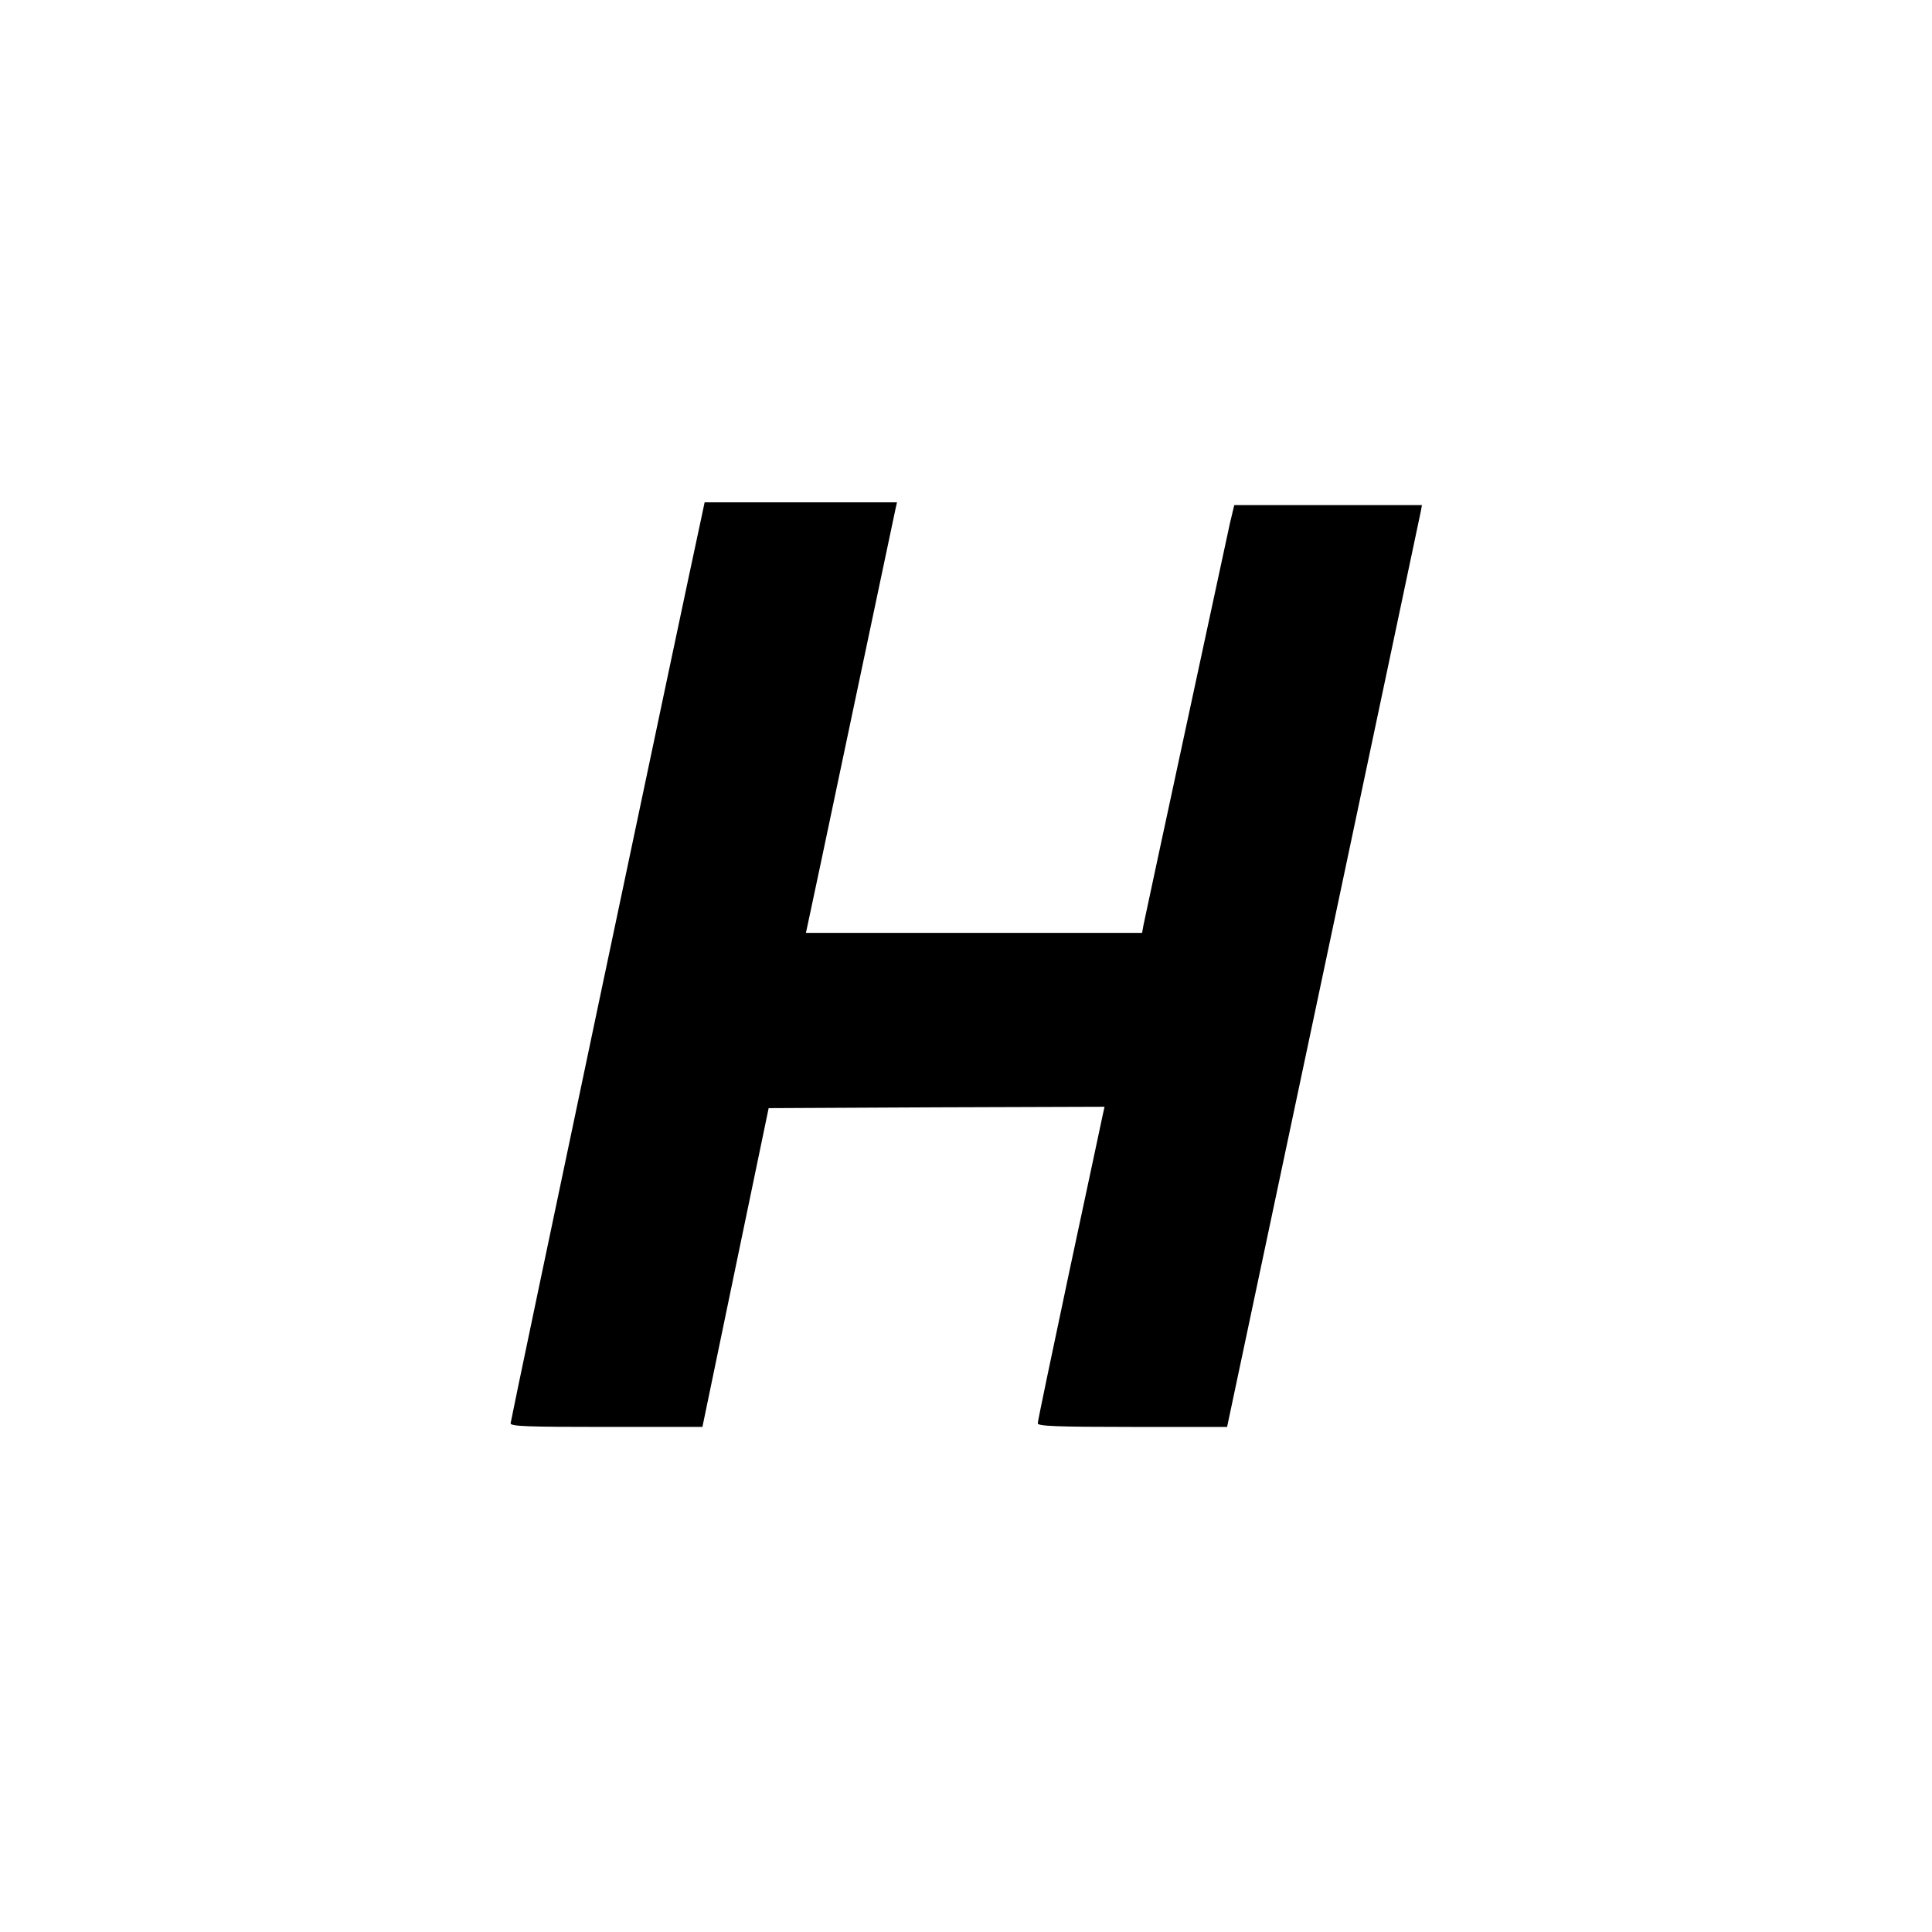 <?xml version="1.0" standalone="no"?>
<!DOCTYPE svg PUBLIC "-//W3C//DTD SVG 20010904//EN"
 "http://www.w3.org/TR/2001/REC-SVG-20010904/DTD/svg10.dtd">
<svg version="1.0" xmlns="http://www.w3.org/2000/svg"
 width="700pt" height="700pt" viewBox="0 0 700 700"
 preserveAspectRatio="xMidYMid meet">
<g transform="translate(0,700) scale(0.1,-0.1)"
fill="#000000" stroke="none">
<path d="M2542 5128 c-56 -257 -692 -3274 -692 -3285 0 -11 62 -13 348 -13
l347 0 120 578 120 577 608 3 609 2 -6 -27 c-3 -16 -58 -271 -121 -567 -63
-297 -115 -545 -115 -553 0 -10 65 -13 343 -13 l343 0 349 1648 c192 906 350
1657 353 1670 l4 22 -340 0 -340 0 -16 -67 c-14 -66 -302 -1400 -313 -1455
l-5 -28 -609 0 -609 0 5 23 c3 12 75 353 160 757 85 404 157 745 160 758 l5
22 -348 0 -349 0 -11 -52z"/>
</g>
</svg>
